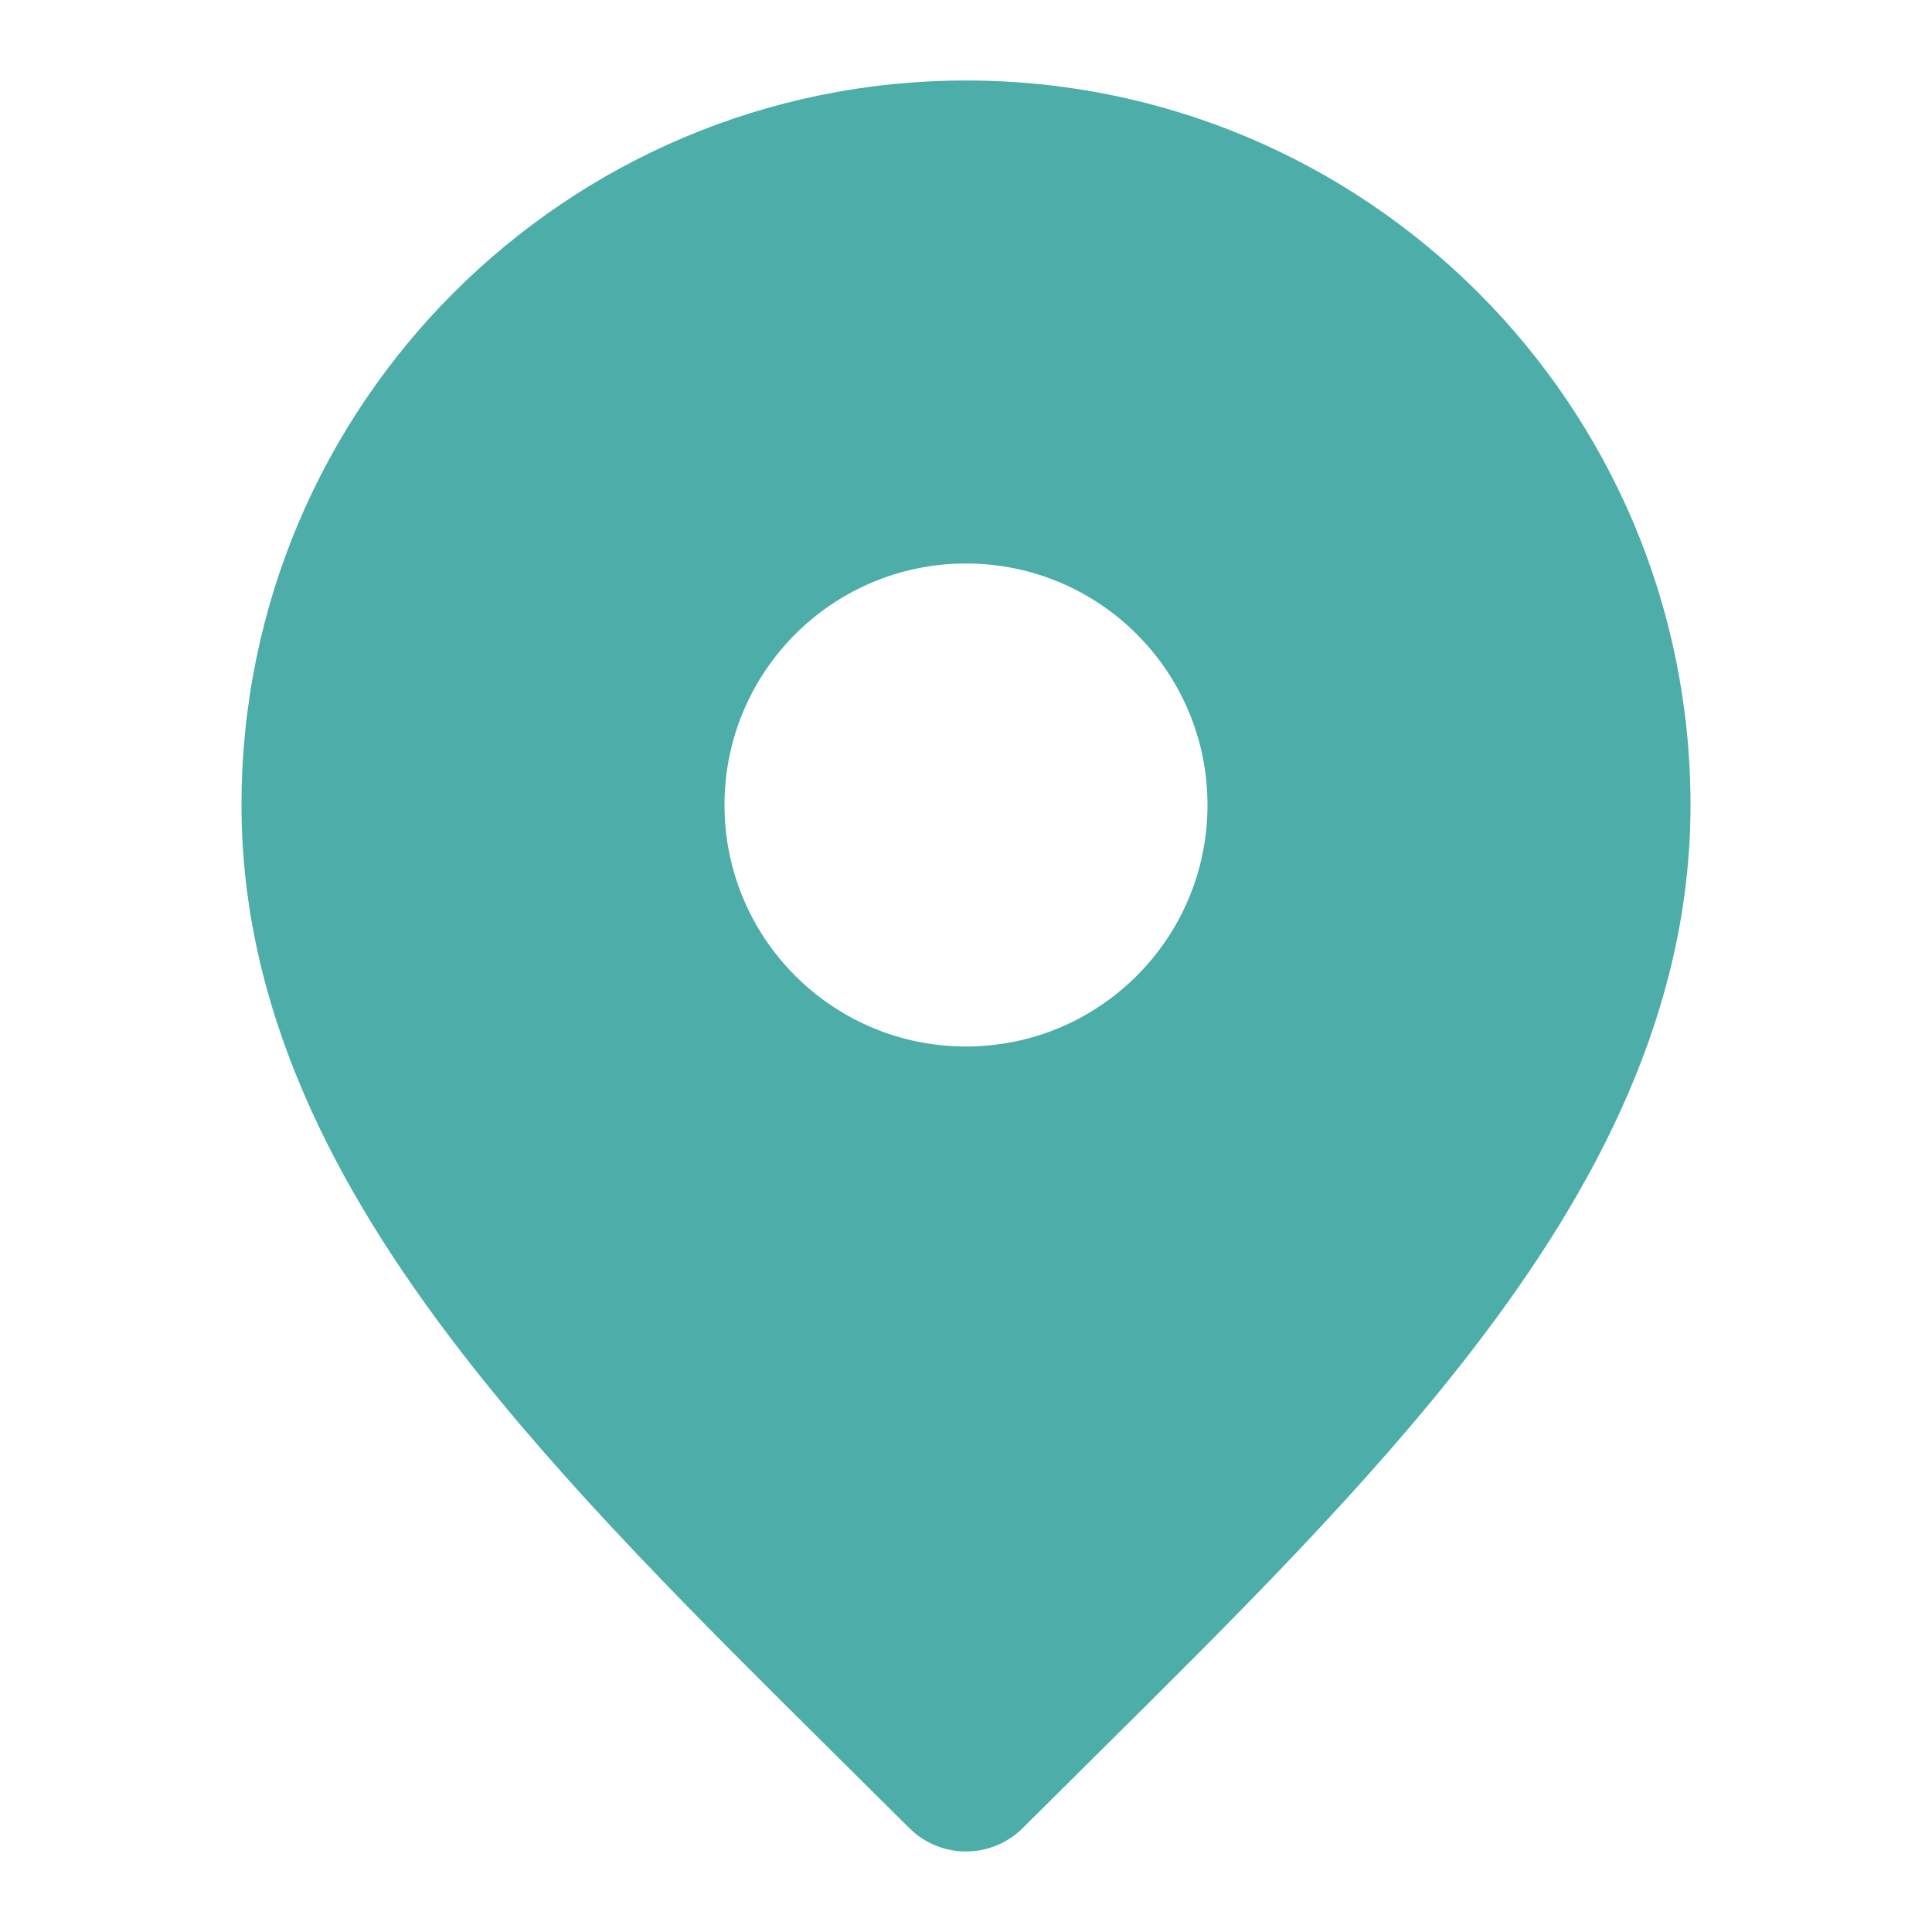 <svg width="18" height="18" viewBox="0 0 18 18" fill="none" xmlns="http://www.w3.org/2000/svg">
<path fill-rule="evenodd" clip-rule="evenodd" d="M2.25 7.5C2.25 3.772 5.272 0.75 9 0.75C12.728 0.75 15.75 3.772 15.75 7.5C15.75 9.395 14.89 11.055 13.719 12.575C12.741 13.845 11.489 15.087 10.238 16.327L10.237 16.328C10.001 16.562 9.765 16.796 9.53 17.03C9.237 17.323 8.763 17.323 8.47 17.03C8.235 16.796 7.998 16.561 7.762 16.327C6.511 15.087 5.259 13.845 4.281 12.575C3.11 11.055 2.25 9.395 2.25 7.5ZM11.25 7.5C11.25 8.743 10.243 9.75 9 9.75C7.757 9.75 6.75 8.743 6.75 7.5C6.75 6.257 7.757 5.25 9 5.25C10.243 5.25 11.25 6.257 11.25 7.5Z" fill="#209994" fill-opacity="0.8"/>
</svg>
